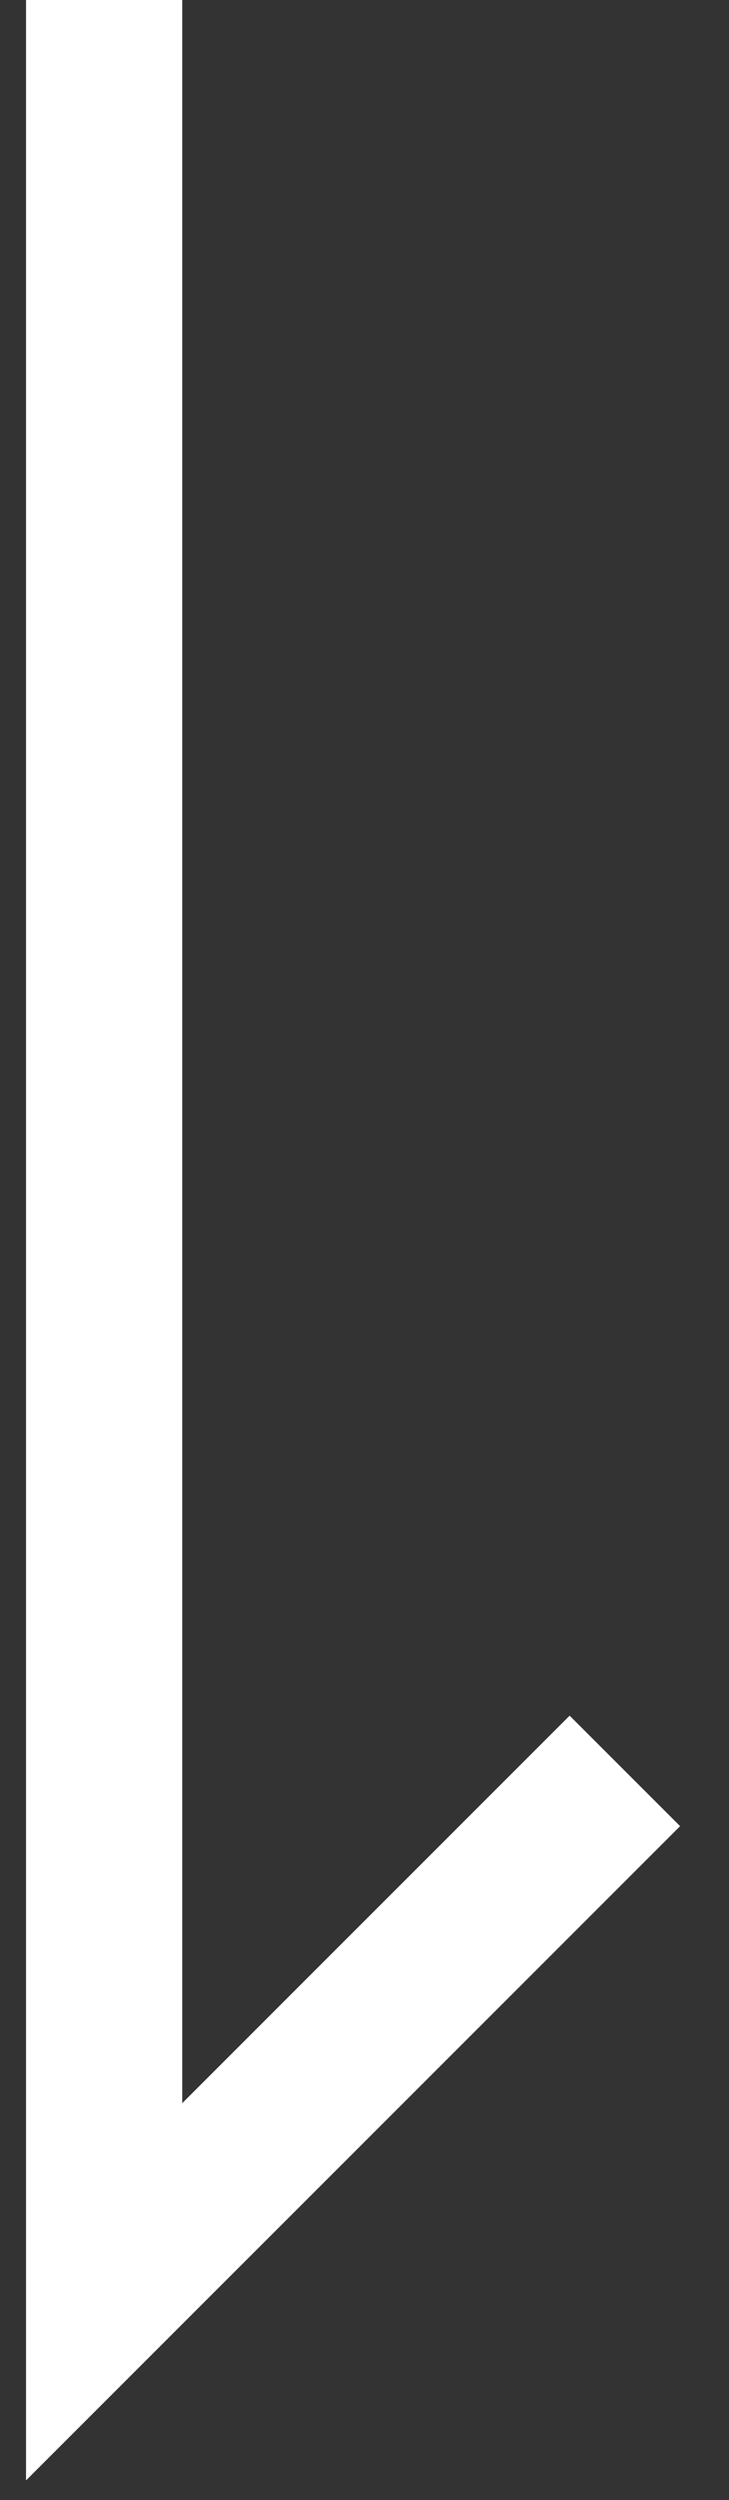 <svg width="14" height="48" viewBox="0 0 14 48" fill="none" xmlns="http://www.w3.org/2000/svg">
<rect x="0" y="0" width="14" height="48" fill="#333333" stroke="none"/>
<path d="M2 0V44L12 34" stroke="white" stroke-width="3"/>
</svg>
